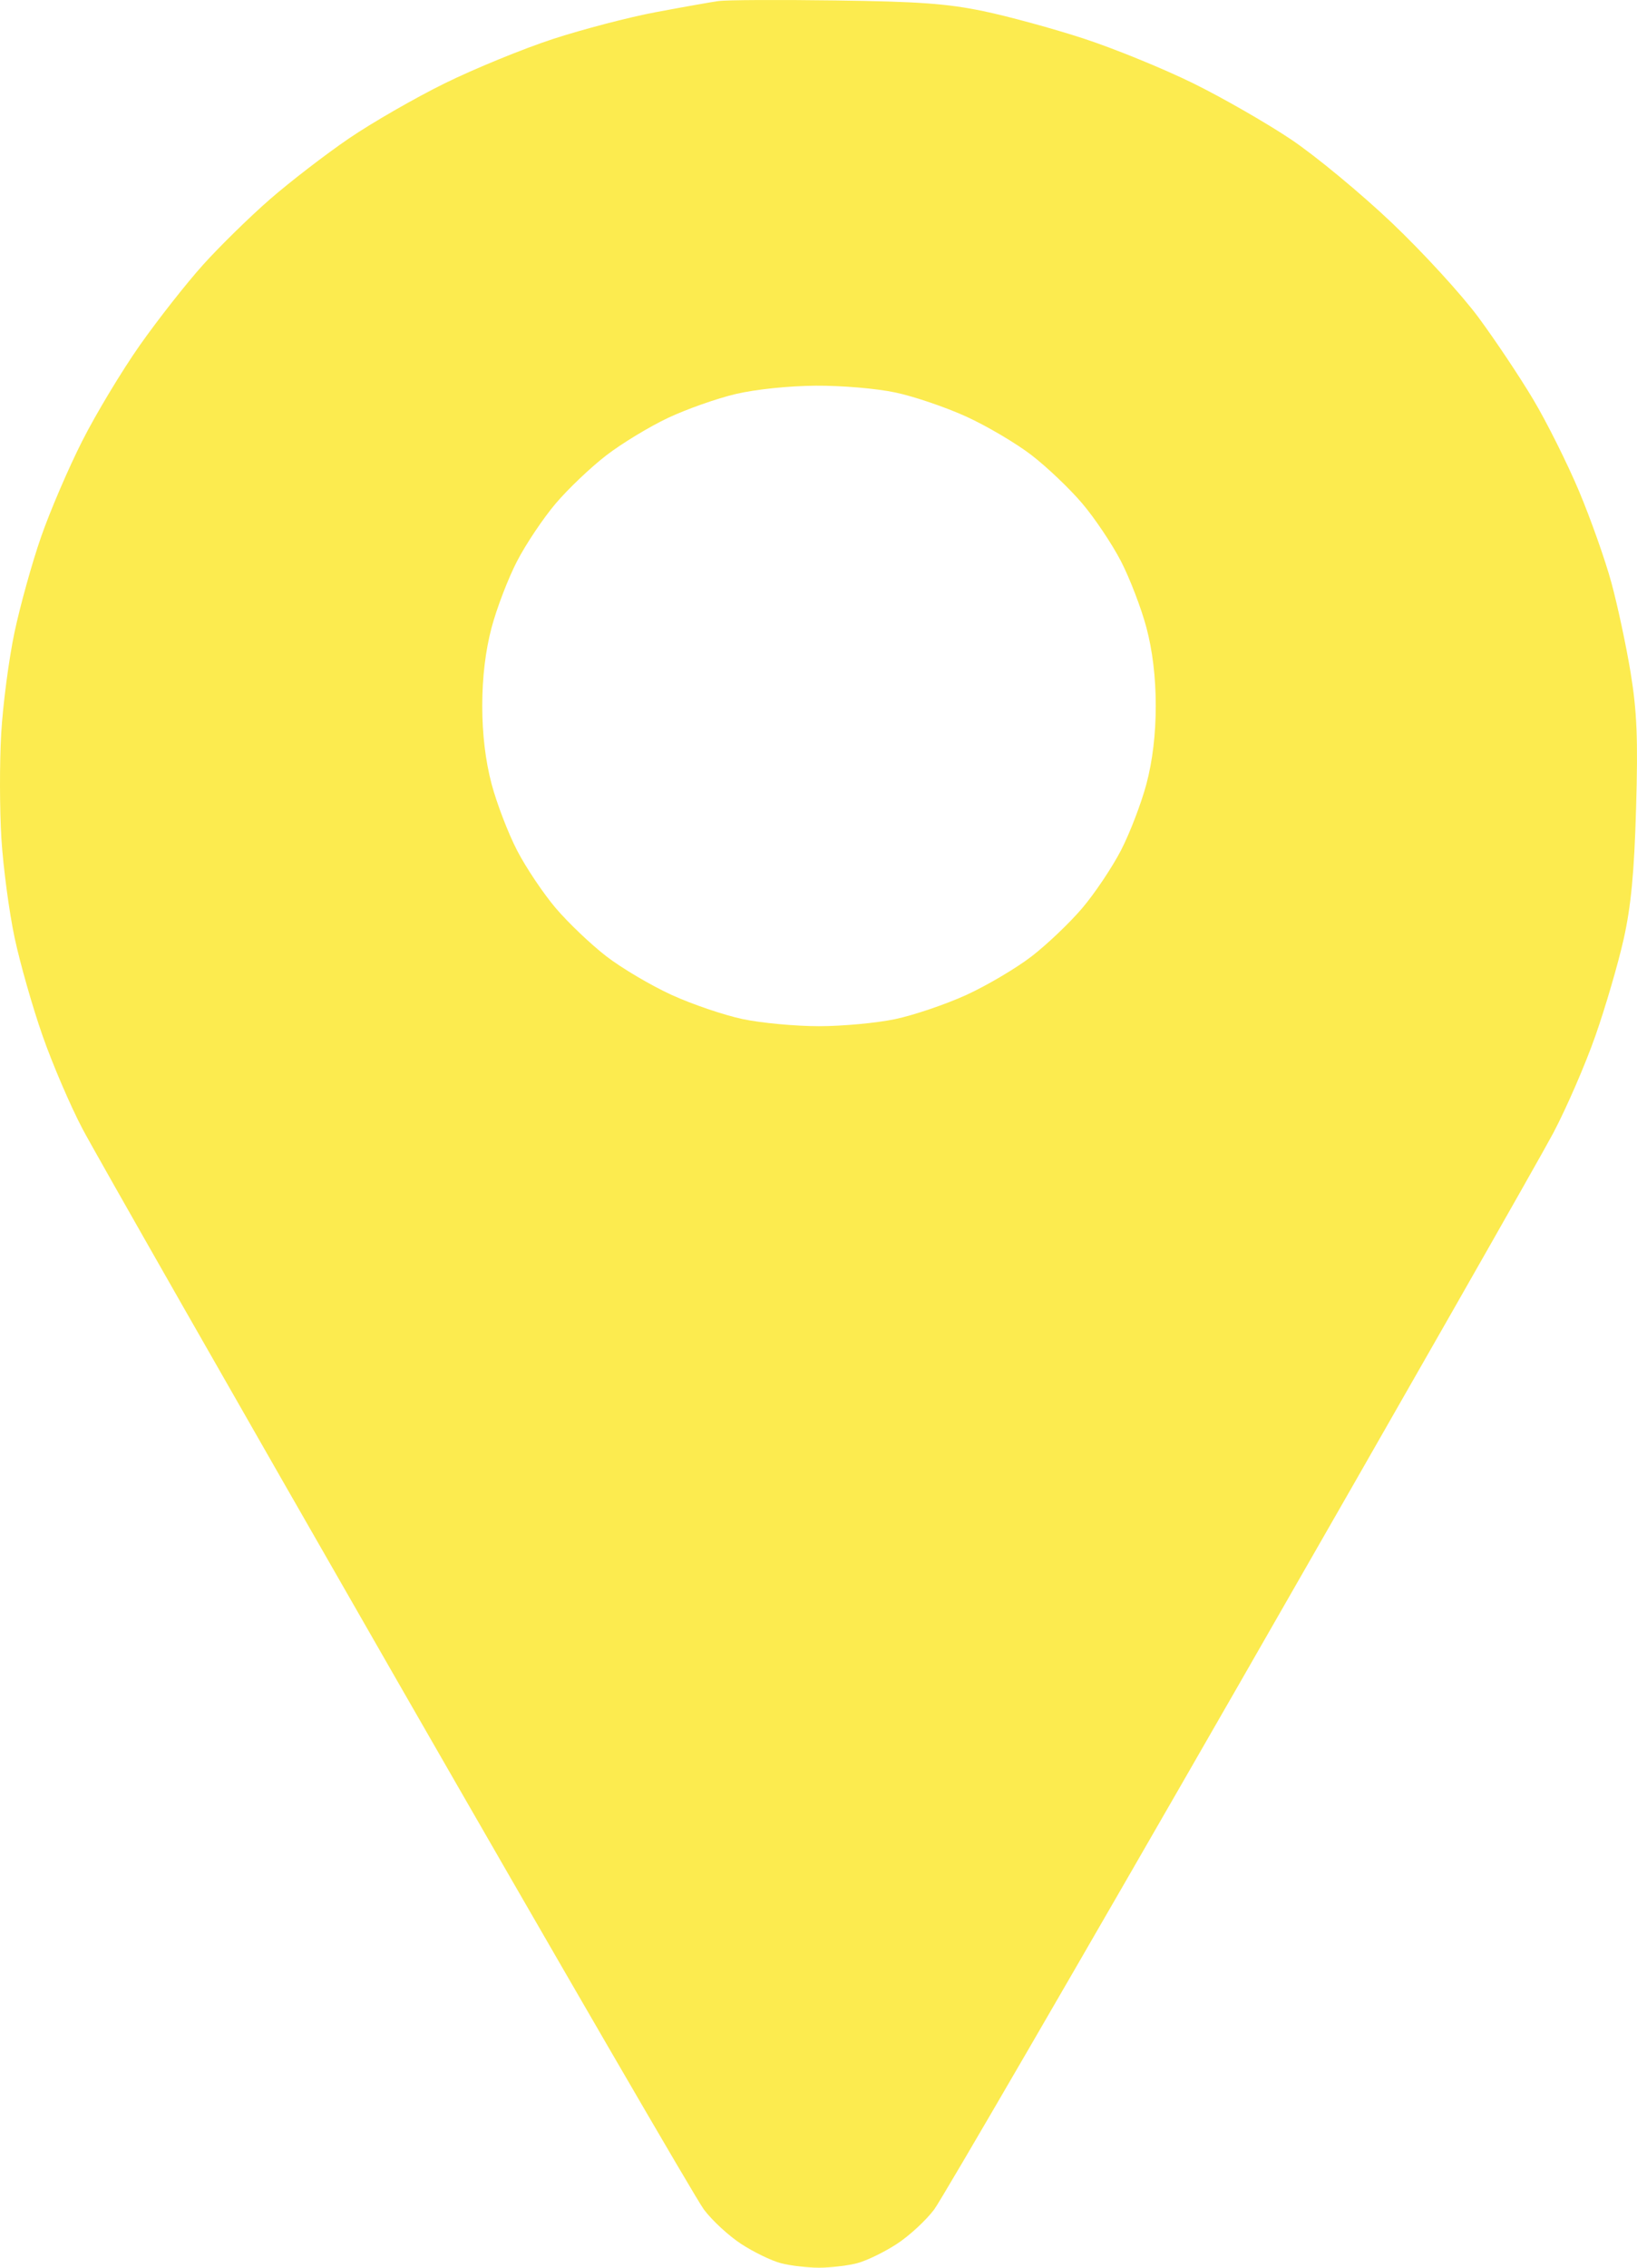 <?xml version="1.0" encoding="UTF-8"?> <svg xmlns="http://www.w3.org/2000/svg" width="52" height="72" viewBox="0 0 52 72" fill="none"> <path fill-rule="evenodd" clip-rule="evenodd" d="M22.822 0.033C22.577 0.068 21.679 0.227 20.828 0.387C19.976 0.547 18.506 0.931 17.559 1.24C16.613 1.55 15.07 2.182 14.131 2.644C13.191 3.106 11.82 3.894 11.085 4.395C10.35 4.896 9.222 5.764 8.578 6.324C7.935 6.884 6.976 7.823 6.447 8.411C5.918 8.999 5.018 10.144 4.447 10.954C3.877 11.764 3.053 13.131 2.617 13.992C2.18 14.852 1.591 16.224 1.307 17.04C1.022 17.856 0.643 19.22 0.462 20.07C0.282 20.921 0.091 22.373 0.038 23.296C-0.015 24.219 -0.012 25.722 0.045 26.635C0.103 27.549 0.291 28.958 0.463 29.768C0.635 30.577 1.034 31.977 1.35 32.879C1.665 33.781 2.238 35.116 2.623 35.846C3.007 36.576 7.501 44.454 12.608 53.351C17.716 62.249 22.103 69.809 22.358 70.151C22.613 70.493 23.144 70.984 23.538 71.242C23.931 71.5 24.5 71.776 24.8 71.856C25.101 71.935 25.648 72 26.016 72C26.384 72 26.931 71.935 27.232 71.856C27.532 71.776 28.101 71.5 28.494 71.242C28.888 70.984 29.419 70.493 29.675 70.151C29.93 69.809 34.288 62.305 39.358 53.475C44.428 44.645 48.921 36.767 49.343 35.969C49.764 35.17 50.367 33.78 50.682 32.878C50.998 31.977 51.399 30.604 51.574 29.827C51.81 28.776 51.912 27.706 51.971 25.657C52.035 23.457 51.999 22.587 51.796 21.348C51.655 20.494 51.38 19.209 51.185 18.494C50.99 17.777 50.527 16.471 50.157 15.591C49.786 14.71 49.133 13.403 48.706 12.687C48.279 11.97 47.495 10.796 46.965 10.079C46.435 9.361 45.198 8.011 44.217 7.079C43.235 6.146 41.797 4.956 41.021 4.434C40.245 3.913 38.841 3.107 37.901 2.644C36.961 2.182 35.399 1.544 34.428 1.226C33.458 0.909 32.02 0.516 31.234 0.353C30.081 0.114 29.173 0.049 26.536 0.014C24.738 -0.011 23.067 -0.002 22.822 0.033ZM28.438 12.461C29.026 12.584 30.042 12.93 30.696 13.228C31.349 13.526 32.284 14.078 32.772 14.455C33.26 14.831 33.983 15.519 34.377 15.984C34.772 16.448 35.325 17.273 35.607 17.817C35.888 18.361 36.252 19.309 36.416 19.924C36.611 20.66 36.713 21.508 36.713 22.409C36.713 23.31 36.611 24.158 36.416 24.894C36.252 25.509 35.888 26.457 35.607 27.001C35.325 27.545 34.772 28.37 34.377 28.834C33.983 29.298 33.26 29.986 32.772 30.363C32.284 30.739 31.349 31.291 30.696 31.59C30.042 31.888 29.026 32.233 28.438 32.357C27.85 32.481 26.76 32.582 26.016 32.582C25.272 32.582 24.182 32.481 23.594 32.357C23.006 32.233 21.99 31.888 21.336 31.59C20.682 31.291 19.748 30.739 19.26 30.363C18.772 29.986 18.049 29.298 17.654 28.834C17.26 28.37 16.706 27.545 16.425 27.001C16.143 26.457 15.78 25.509 15.616 24.894C15.421 24.158 15.319 23.31 15.319 22.409C15.319 21.508 15.421 20.66 15.616 19.924C15.78 19.309 16.143 18.361 16.425 17.817C16.706 17.273 17.26 16.448 17.654 15.984C18.049 15.519 18.772 14.832 19.26 14.457C19.748 14.081 20.63 13.546 21.221 13.268C21.811 12.99 22.78 12.648 23.375 12.509C24.013 12.36 25.053 12.253 25.912 12.246C26.739 12.241 27.831 12.333 28.438 12.461Z" fill="#FCEB4F"></path> </svg> 